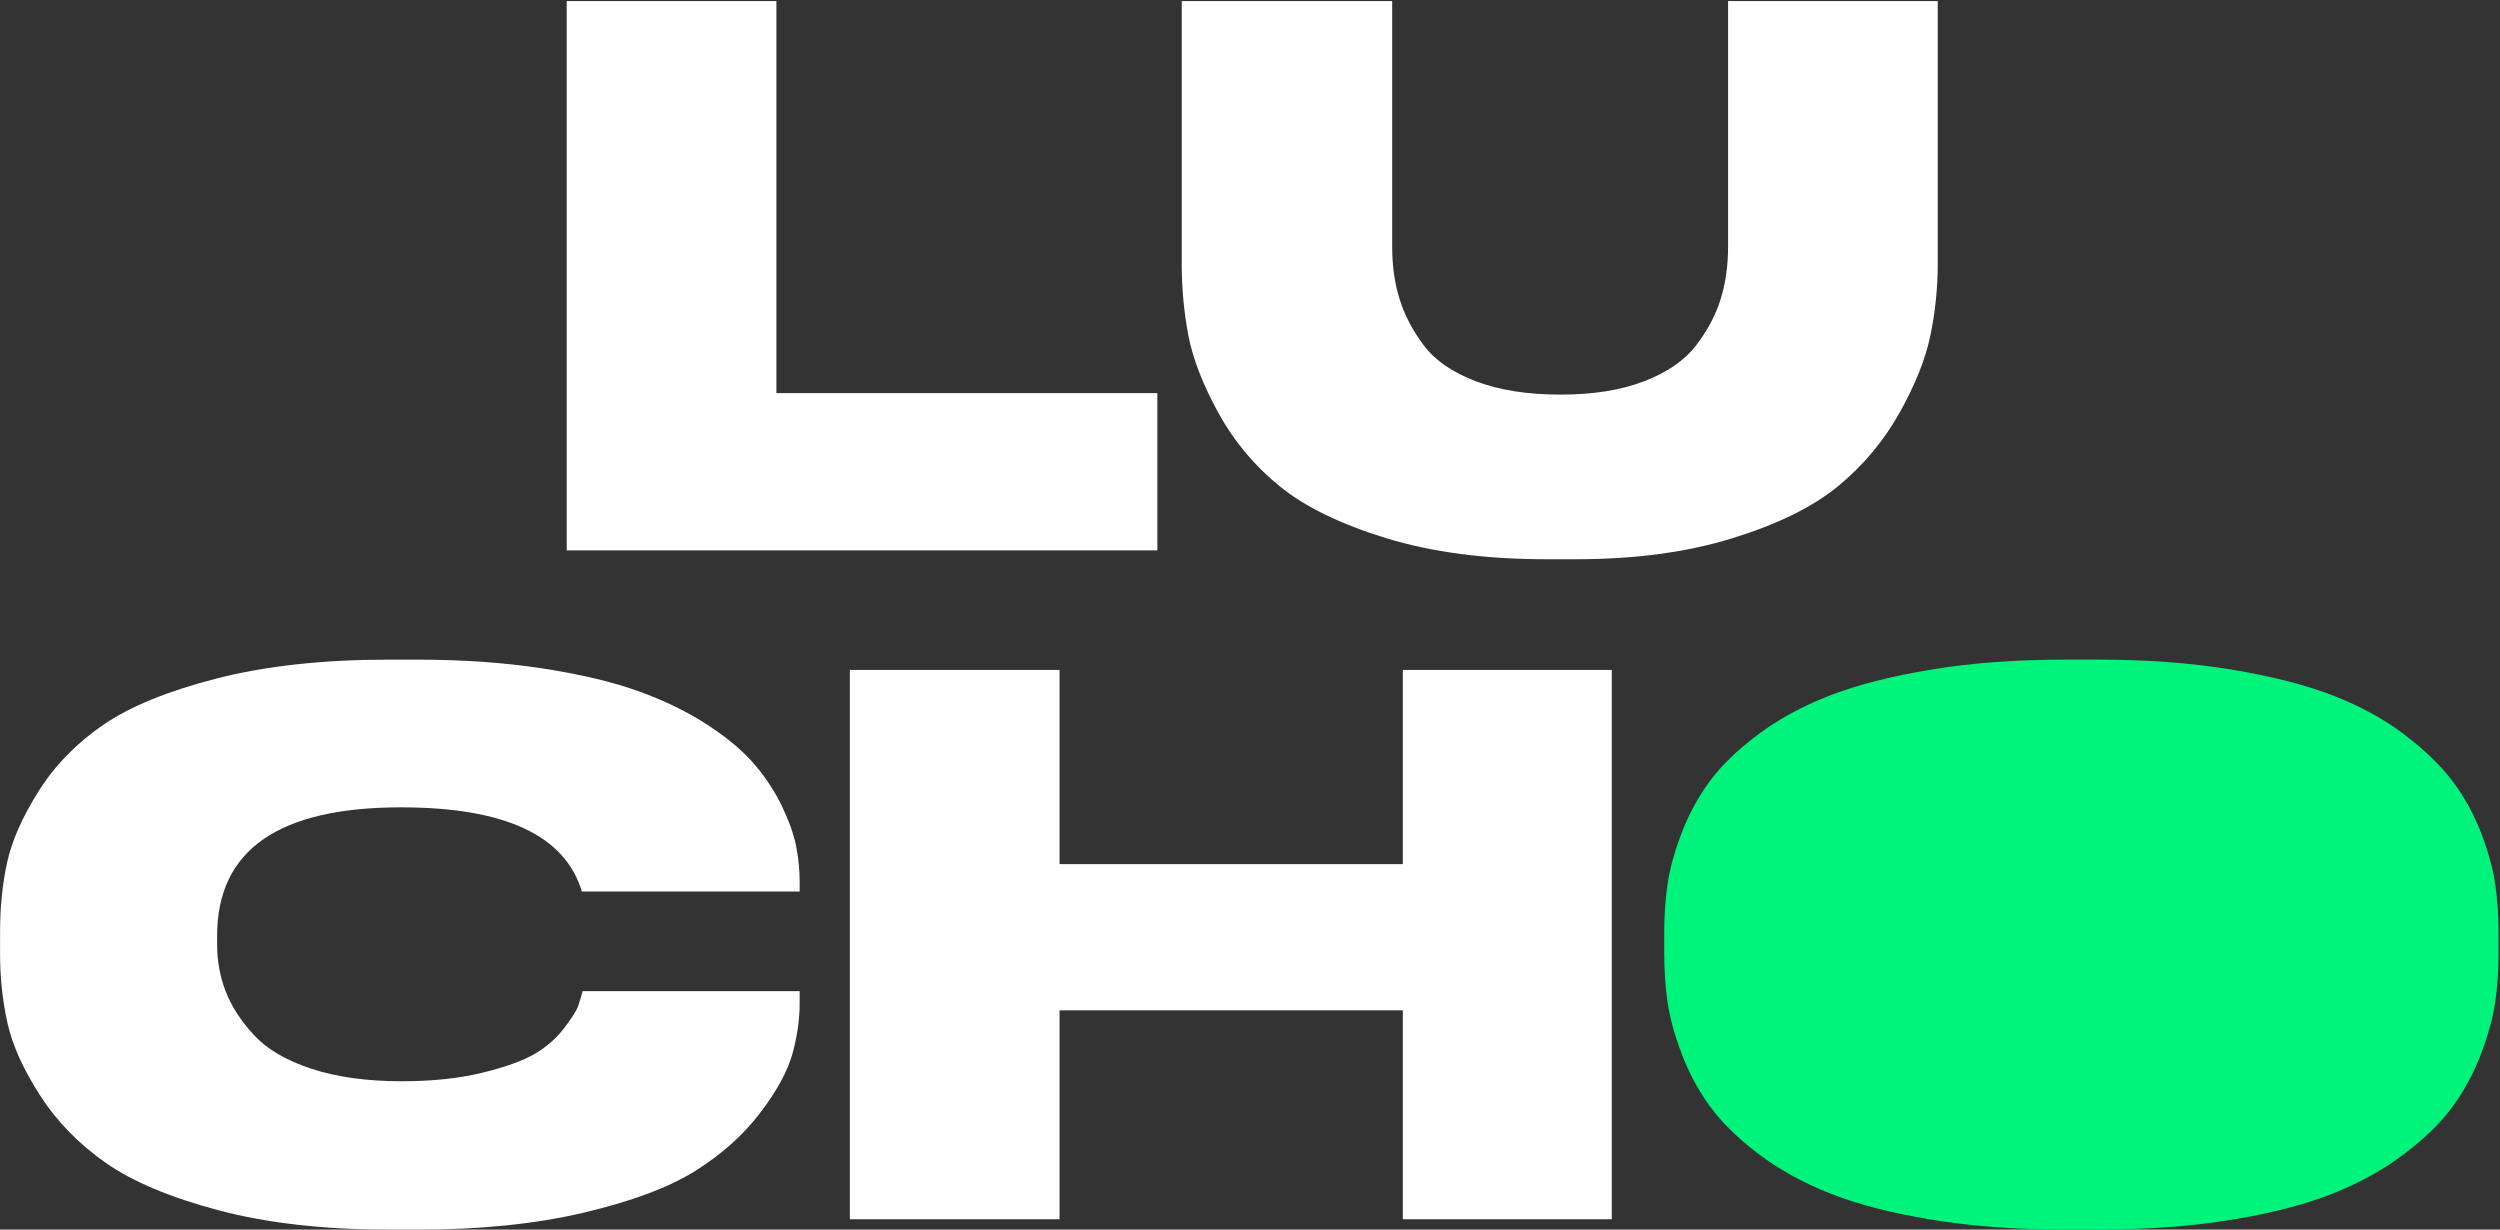 <?xml version="1.0" encoding="UTF-8"?>
<svg id="Layer_1" data-name="Layer 1" xmlns="http://www.w3.org/2000/svg" viewBox="0 0 837.23 411.78">
  <rect x="0" y="0" width="837.23" height="411.78" fill="#333333" stroke="none"/>
  <defs>
    <style>
      .cls-1 {
        fill: #fff;
      }

      .cls-2 {
        fill: #00f37a;
      }
    </style>
  </defs>
  <path class="cls-1" d="M189.79,.36h70.22V131.65h127.58v52.67H189.79V.36Z"/>
  <path class="cls-1" d="M395.76,88.14V.36h70.47V82.7c0,6.27,.82,12.08,2.47,17.43,1.65,5.36,4.37,10.55,8.16,15.58,3.79,5.03,9.6,9.03,17.43,11.99,7.83,2.97,17.27,4.45,28.31,4.45s20.19-1.48,27.94-4.45c7.75-2.97,13.56-6.96,17.43-11.99,3.87-5.03,6.63-10.22,8.28-15.58,1.65-5.35,2.47-11.17,2.47-17.43V.36h70.22V88.14c0,8.24-.83,16.32-2.47,24.23-1.65,7.91-5.11,16.57-10.38,25.96-5.28,9.4-12.12,17.56-20.52,24.48-8.41,6.92-20.19,12.73-35.36,17.43-15.17,4.7-32.64,7.05-52.42,7.05h-9.89c-20.44,0-38.33-2.35-53.66-7.05-15.33-4.7-27.24-10.51-35.73-17.43-8.49-6.92-15.33-15.12-20.52-24.6-5.19-9.48-8.53-18.09-10.01-25.84-1.48-7.75-2.23-15.82-2.23-24.23Z"/>
  <path class="cls-1" d="M139.72,411.78h-9.64c-21.6,0-40.51-2.14-56.75-6.43-16.24-4.29-28.89-9.6-37.95-15.95-9.07-6.34-16.4-13.88-22.01-22.62-5.61-8.74-9.23-16.81-10.88-24.23C.85,335.13,.02,327.39,.02,319.31v-7.17c0-8.24,.78-15.99,2.35-23.24,1.57-7.25,5.07-15.21,10.51-23.86,5.44-8.65,12.65-16.07,21.63-22.25,8.98-6.18,21.67-11.37,38.08-15.58,16.4-4.2,35.56-6.3,57.49-6.3h9.64c15.33,0,29.38,.99,42.16,2.97,12.77,1.98,23.49,4.54,32.14,7.67,8.65,3.13,16.32,6.88,23,11.25,6.68,4.37,11.91,8.78,15.7,13.23,3.79,4.45,6.88,9.19,9.27,14.22,2.39,5.03,3.96,9.52,4.7,13.48s1.11,7.83,1.11,11.62v3.21h-72.94c-5.61-18.79-25.8-28.19-60.58-28.19-41.04,0-61.57,14.34-61.57,43.02v2.97c0,5.44,.95,10.63,2.84,15.58,1.89,4.95,5.03,9.81,9.4,14.59,4.37,4.78,10.79,8.57,19.29,11.37,8.49,2.8,18.58,4.2,30.29,4.2,10.22,0,19.2-.95,26.95-2.84,7.75-1.89,13.6-4,17.56-6.31,3.96-2.31,7.25-5.19,9.89-8.65,2.63-3.46,4.2-5.93,4.7-7.42s.99-3.13,1.48-4.95h72.69v3.96c0,5.61-.83,11.33-2.47,17.18-1.65,5.85-5.28,12.45-10.88,19.78-5.61,7.34-12.82,13.77-21.63,19.29-8.82,5.52-21.26,10.18-37.34,13.97-16.07,3.79-34.66,5.69-55.76,5.69Z"/>
  <path class="cls-1" d="M284.61,408.32V224.36h70.22v65.03h114.97v-65.03h69.97v183.96h-69.97v-69.97h-114.97v69.97h-70.22Z"/>
  <path class="cls-2" d="M836.74,312.14v7.41c0,5.61-.37,10.97-1.11,16.07-.75,5.12-2.32,10.85-4.7,17.19-2.39,6.35-5.53,12.2-9.4,17.55-3.87,5.36-9.27,10.68-16.19,15.95-6.93,5.28-14.92,9.73-23.99,13.35-9.07,3.63-20.32,6.56-33.75,8.78-13.44,2.23-28.39,3.34-44.88,3.34h-11.12c-16.49,0-31.45-1.11-44.88-3.34-13.44-2.22-24.72-5.15-33.87-8.78-9.15-3.62-17.19-8.07-24.11-13.35-6.92-5.27-12.33-10.59-16.2-15.95-3.87-5.35-7-11.2-9.39-17.55-2.39-6.34-3.96-12.07-4.7-17.19-.74-5.1-1.11-10.46-1.11-16.07v-7.41c0-5.61,.37-10.97,1.11-16.08,.74-5.1,2.31-10.79,4.7-17.06,2.39-6.26,5.52-12.03,9.39-17.31,3.87-5.27,9.28-10.5,16.2-15.7,6.92-5.19,14.96-9.55,24.11-13.1,9.15-3.54,20.43-6.43,33.87-8.65,13.43-2.23,28.39-3.34,44.88-3.34h11.12c16.32,0,31.2,1.11,44.63,3.34,13.44,2.22,24.73,5.11,33.88,8.65,9.15,3.55,17.14,7.91,23.98,13.1,6.84,5.2,12.24,10.43,16.2,15.7,3.95,5.28,7.13,11.05,9.52,17.31,2.38,6.27,3.95,11.96,4.7,17.06,.74,5.11,1.11,10.47,1.11,16.08Z"/>
</svg>